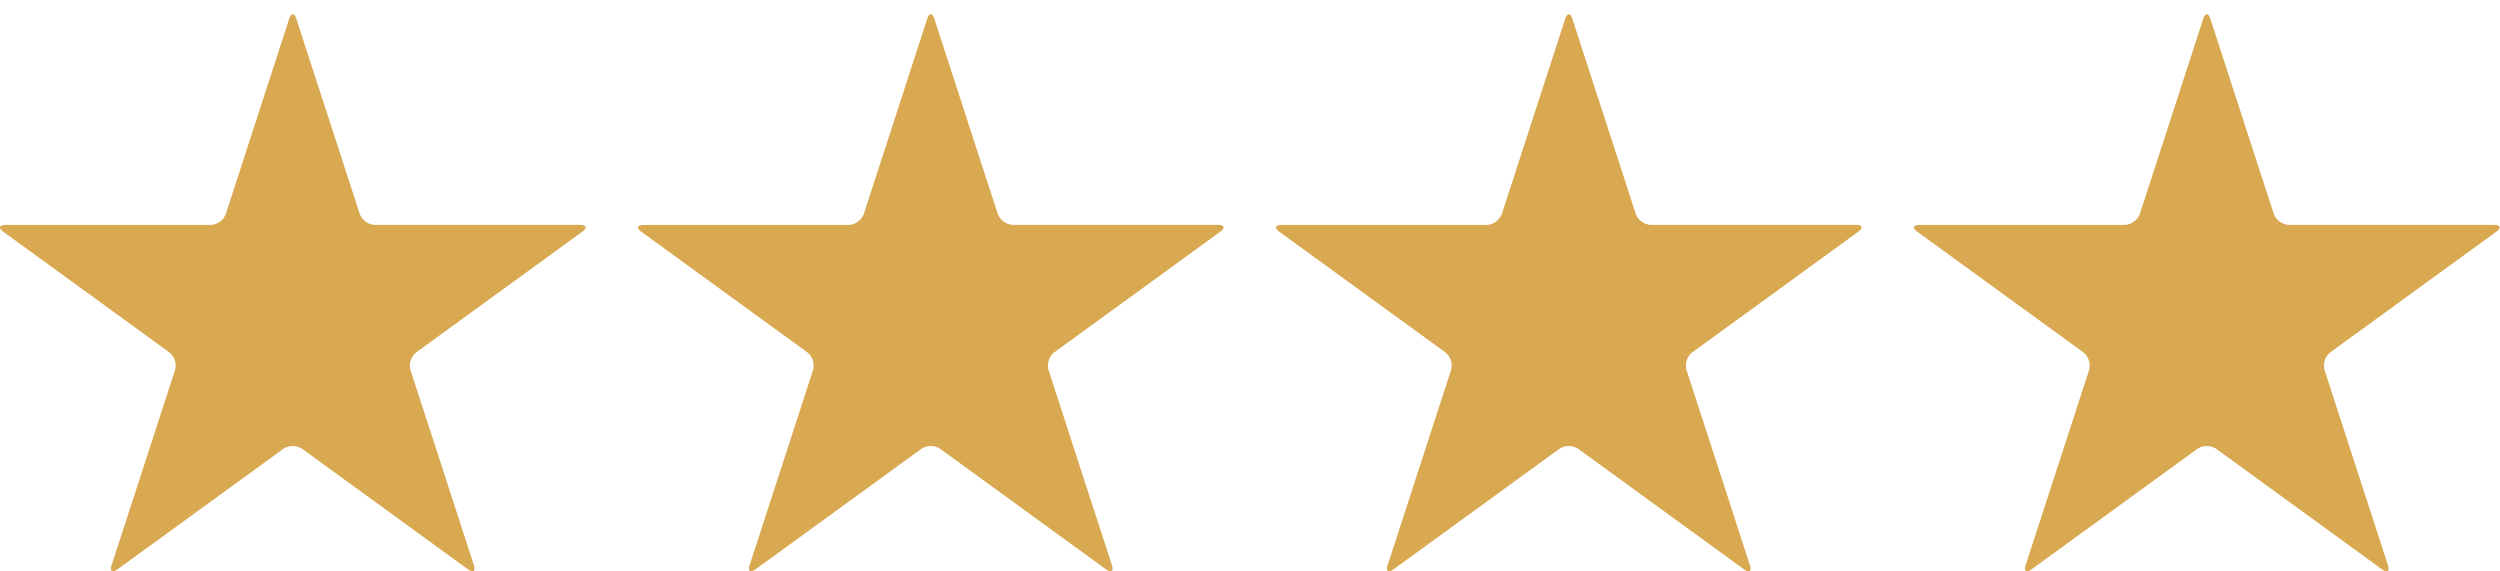 <?xml version="1.0" encoding="UTF-8"?>
<svg xmlns="http://www.w3.org/2000/svg" xmlns:xlink="http://www.w3.org/1999/xlink" width="229.416" height="52.428" viewBox="0 0 229.416 52.428">
  <defs>
    <clipPath id="clip-path">
      <rect id="Rechteck_16" data-name="Rechteck 16" width="53.772" height="52.428" transform="translate(0 0)" fill="#d9a951"></rect>
    </clipPath>
  </defs>
  <g id="Gruppe_34" data-name="Gruppe 34" transform="translate(-361 -5111.392)">
    <g id="Gruppe_12" data-name="Gruppe 12" transform="translate(361 5111.392)">
      <g id="Gruppe_11" data-name="Gruppe 11" transform="translate(0 0)" clip-path="url(#clip-path)">
        <path id="Pfad_2" data-name="Pfad 2" d="M34.44,92.819A1.572,1.572,0,0,1,33.033,91.8L27.219,73.915c-.183-.567-.477-.567-.661,0L20.75,91.8a1.576,1.576,0,0,1-1.413,1.023H.538c-.594,0-.688.284-.206.63L15.541,104.5a1.568,1.568,0,0,1,.54,1.654l-5.813,17.881c-.184.562.058.741.54.389l15.208-11.049a1.575,1.575,0,0,1,1.744,0l15.212,11.054c.479.347.719.173.536-.394L37.7,106.157a1.566,1.566,0,0,1,.536-1.654L53.449,93.449c.479-.347.388-.63-.2-.63Z" transform="translate(-0.023 -72.181)" fill="#d9a951"></path>
      </g>
    </g>
    <g id="Gruppe_13" data-name="Gruppe 13" transform="translate(419.548 5111.392)">
      <g id="Gruppe_11-2" data-name="Gruppe 11" transform="translate(0 0)" clip-path="url(#clip-path)">
        <path id="Pfad_2-2" data-name="Pfad 2" d="M34.44,92.819A1.572,1.572,0,0,1,33.033,91.8L27.219,73.915c-.183-.567-.477-.567-.661,0L20.75,91.8a1.576,1.576,0,0,1-1.413,1.023H.538c-.594,0-.688.284-.206.63L15.541,104.5a1.568,1.568,0,0,1,.54,1.654l-5.813,17.881c-.184.562.058.741.54.389l15.208-11.049a1.575,1.575,0,0,1,1.744,0l15.212,11.054c.479.347.719.173.536-.394L37.7,106.157a1.566,1.566,0,0,1,.536-1.654L53.449,93.449c.479-.347.388-.63-.2-.63Z" transform="translate(-0.023 -72.181)" fill="#d9a951"></path>
      </g>
    </g>
    <g id="Gruppe_14" data-name="Gruppe 14" transform="translate(478.096 5111.392)">
      <g id="Gruppe_11-3" data-name="Gruppe 11" transform="translate(0 0)" clip-path="url(#clip-path)">
        <path id="Pfad_2-3" data-name="Pfad 2" d="M34.44,92.819A1.572,1.572,0,0,1,33.033,91.8L27.219,73.915c-.183-.567-.477-.567-.661,0L20.75,91.8a1.576,1.576,0,0,1-1.413,1.023H.538c-.594,0-.688.284-.206.63L15.541,104.5a1.568,1.568,0,0,1,.54,1.654l-5.813,17.881c-.184.562.058.741.54.389l15.208-11.049a1.575,1.575,0,0,1,1.744,0l15.212,11.054c.479.347.719.173.536-.394L37.7,106.157a1.566,1.566,0,0,1,.536-1.654L53.449,93.449c.479-.347.388-.63-.2-.63Z" transform="translate(-0.023 -72.181)" fill="#d9a951"></path>
      </g>
    </g>
    <g id="Gruppe_15" data-name="Gruppe 15" transform="translate(536.644 5111.392)">
      <g id="Gruppe_11-4" data-name="Gruppe 11" transform="translate(0 0)" clip-path="url(#clip-path)">
        <path id="Pfad_2-4" data-name="Pfad 2" d="M34.44,92.819A1.572,1.572,0,0,1,33.033,91.8L27.219,73.915c-.183-.567-.477-.567-.661,0L20.75,91.8a1.576,1.576,0,0,1-1.413,1.023H.538c-.594,0-.688.284-.206.63L15.541,104.5a1.568,1.568,0,0,1,.54,1.654l-5.813,17.881c-.184.562.058.741.54.389l15.208-11.049a1.575,1.575,0,0,1,1.744,0l15.212,11.054c.479.347.719.173.536-.394L37.7,106.157a1.566,1.566,0,0,1,.536-1.654L53.449,93.449c.479-.347.388-.63-.2-.63Z" transform="translate(-0.023 -72.181)" fill="#d9a951"></path>
      </g>
    </g>
  </g>
</svg>
